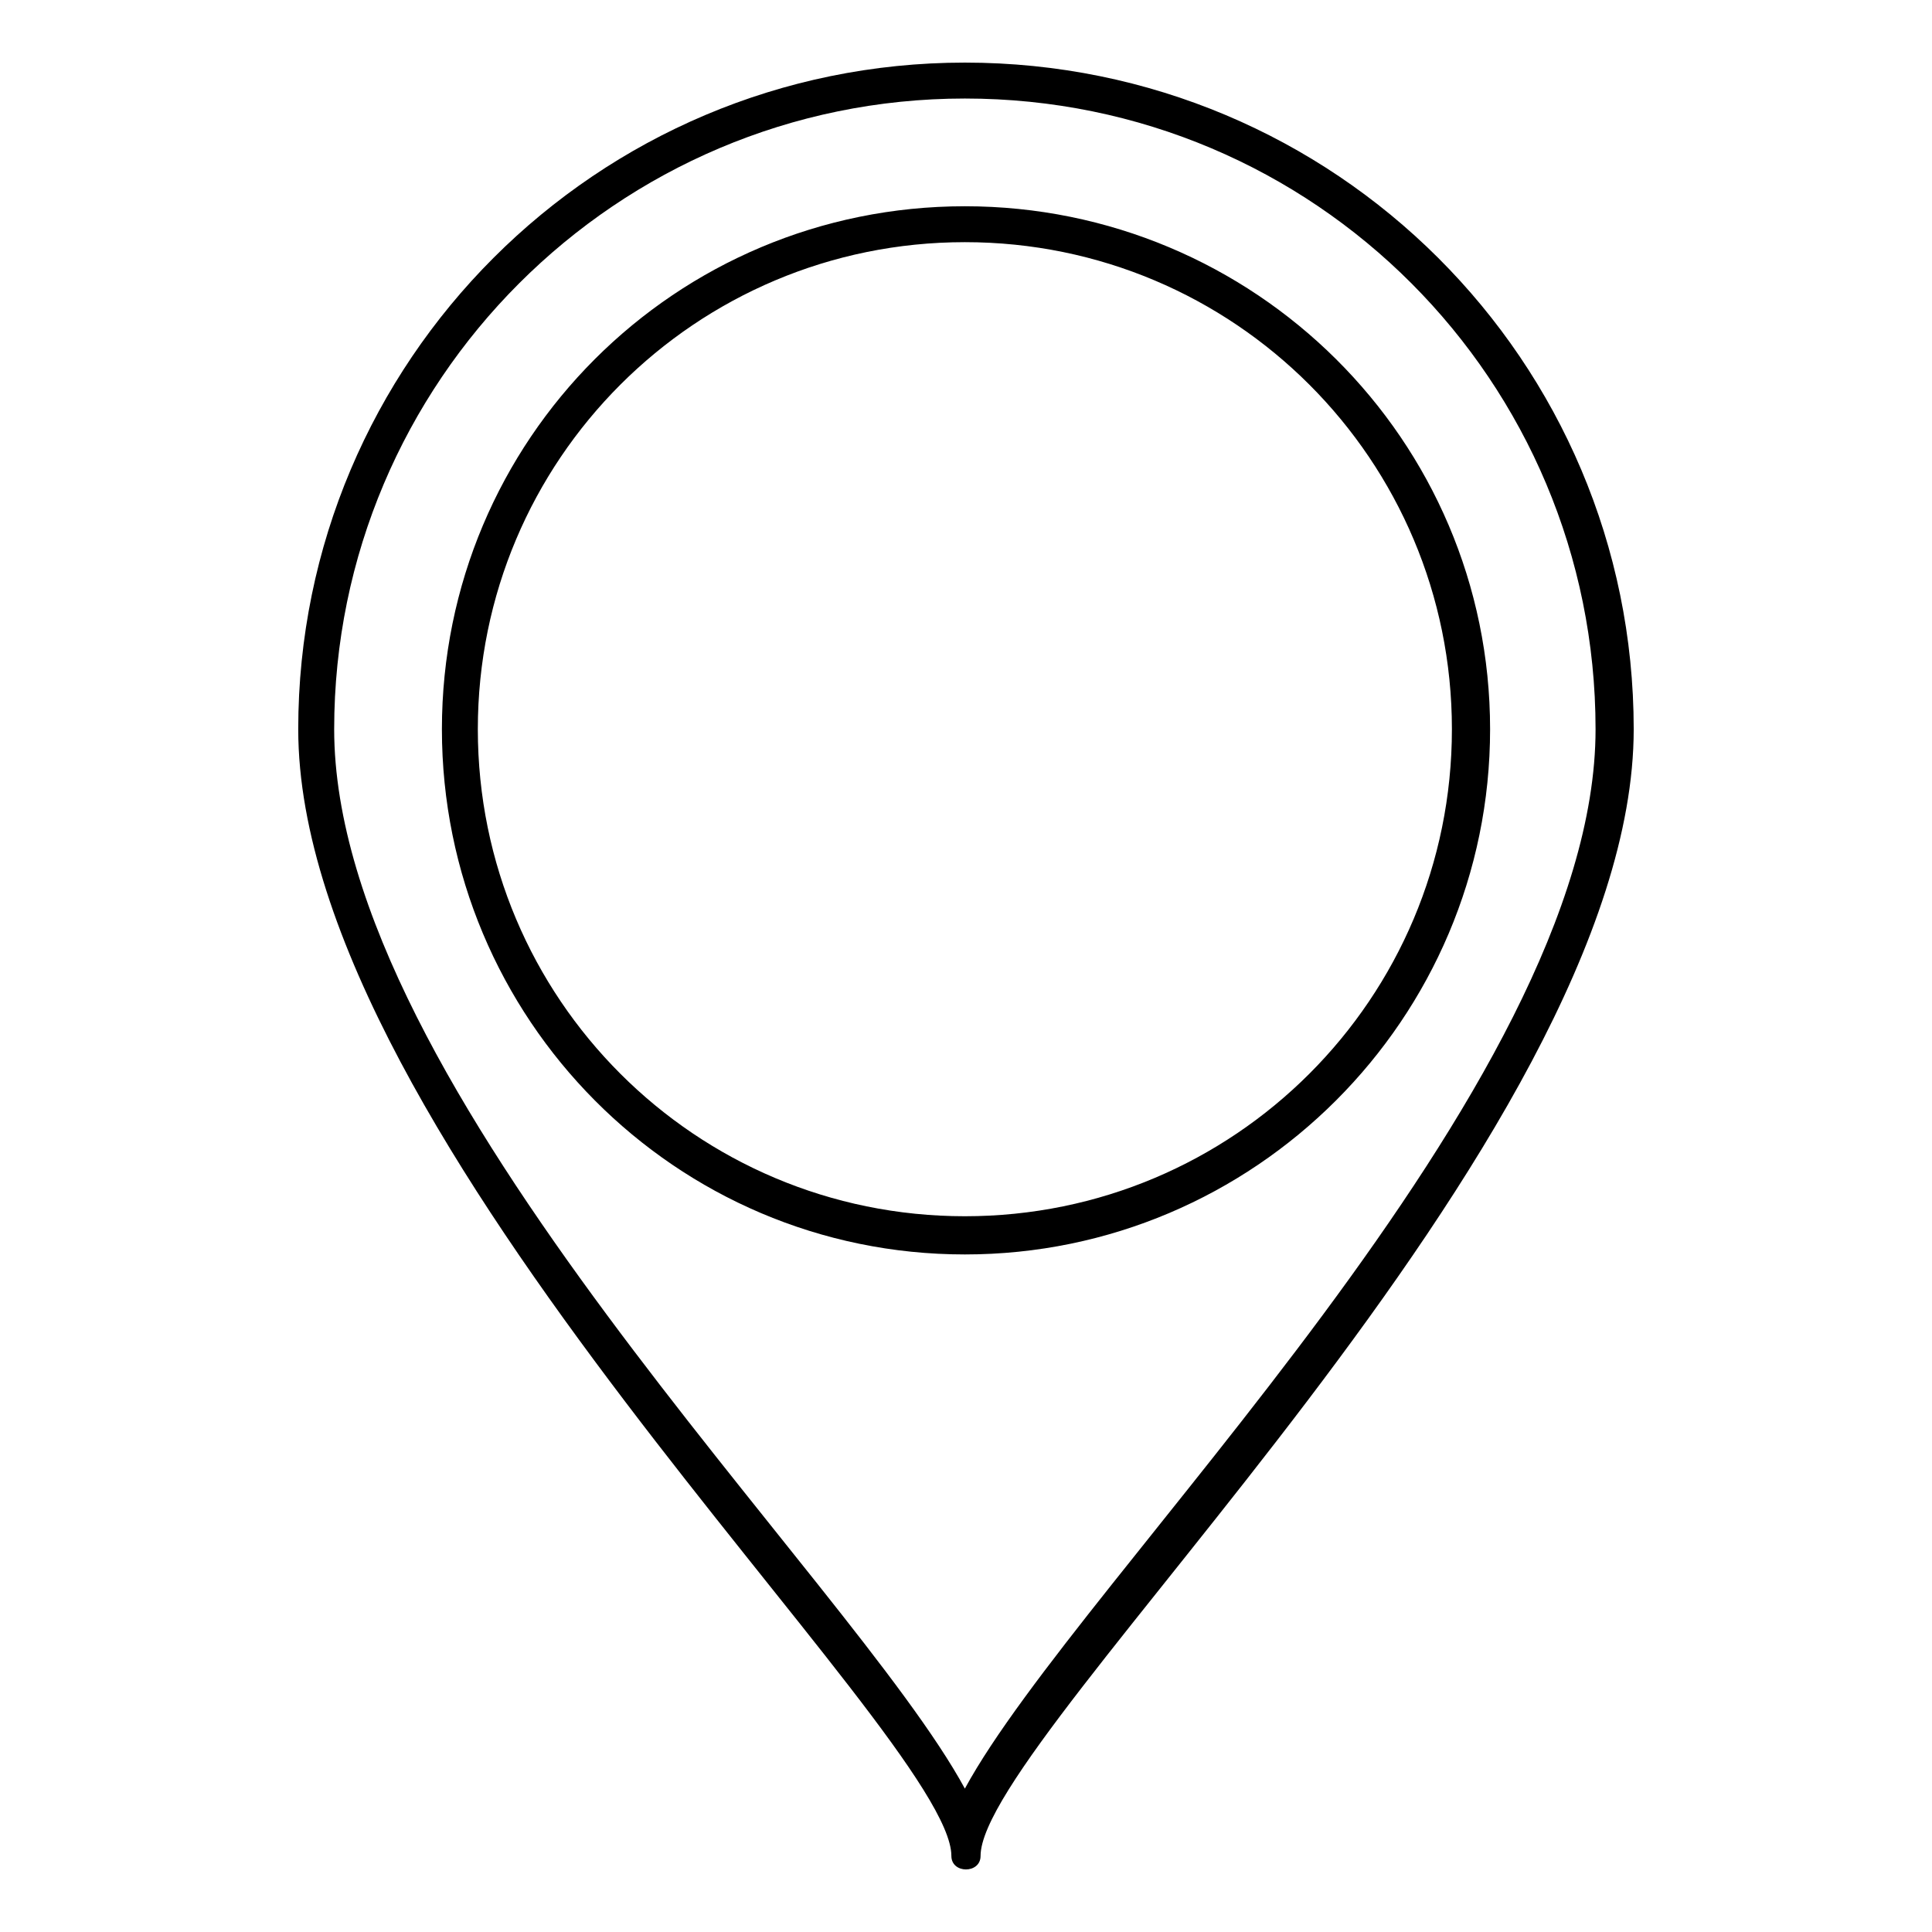 <?xml version="1.0" encoding="UTF-8"?>
<!-- The Best Svg Icon site in the world: iconSvg.co, Visit us! https://iconsvg.co -->
<svg fill="#000000" width="800px" height="800px" version="1.1" viewBox="144 144 512 512" xmlns="http://www.w3.org/2000/svg">
 <path d="m399.7 160.59c98.145 0 177.25 79.109 177.25 176.66 0 108.85-173.09 266.48-173.09 298.6 0 4.758-7.734 4.758-7.734 0 0-32.121-173.09-189.75-173.09-298.6 0-97.551 79.109-176.66 176.66-176.66zm0 457.41c30.336-55.914 167.14-185.58 167.14-280.75 0-92.195-74.352-167.14-167.14-167.14-92.195 0-167.14 74.945-167.14 167.14 0 95.172 136.81 224.84 167.14 280.75zm0-419.34c76.73 0 139.19 61.859 139.19 138.59 0 76.73-62.457 139.19-139.19 139.19s-138.59-62.457-138.59-139.19 61.859-138.59 138.59-138.59zm0 9.516c71.379 0 129.07 57.695 129.07 129.07s-57.695 129.07-129.07 129.07c-71.379 0-129.07-57.695-129.07-129.07s57.695-129.07 129.07-129.07z" fill-rule="evenodd"/>
</svg>